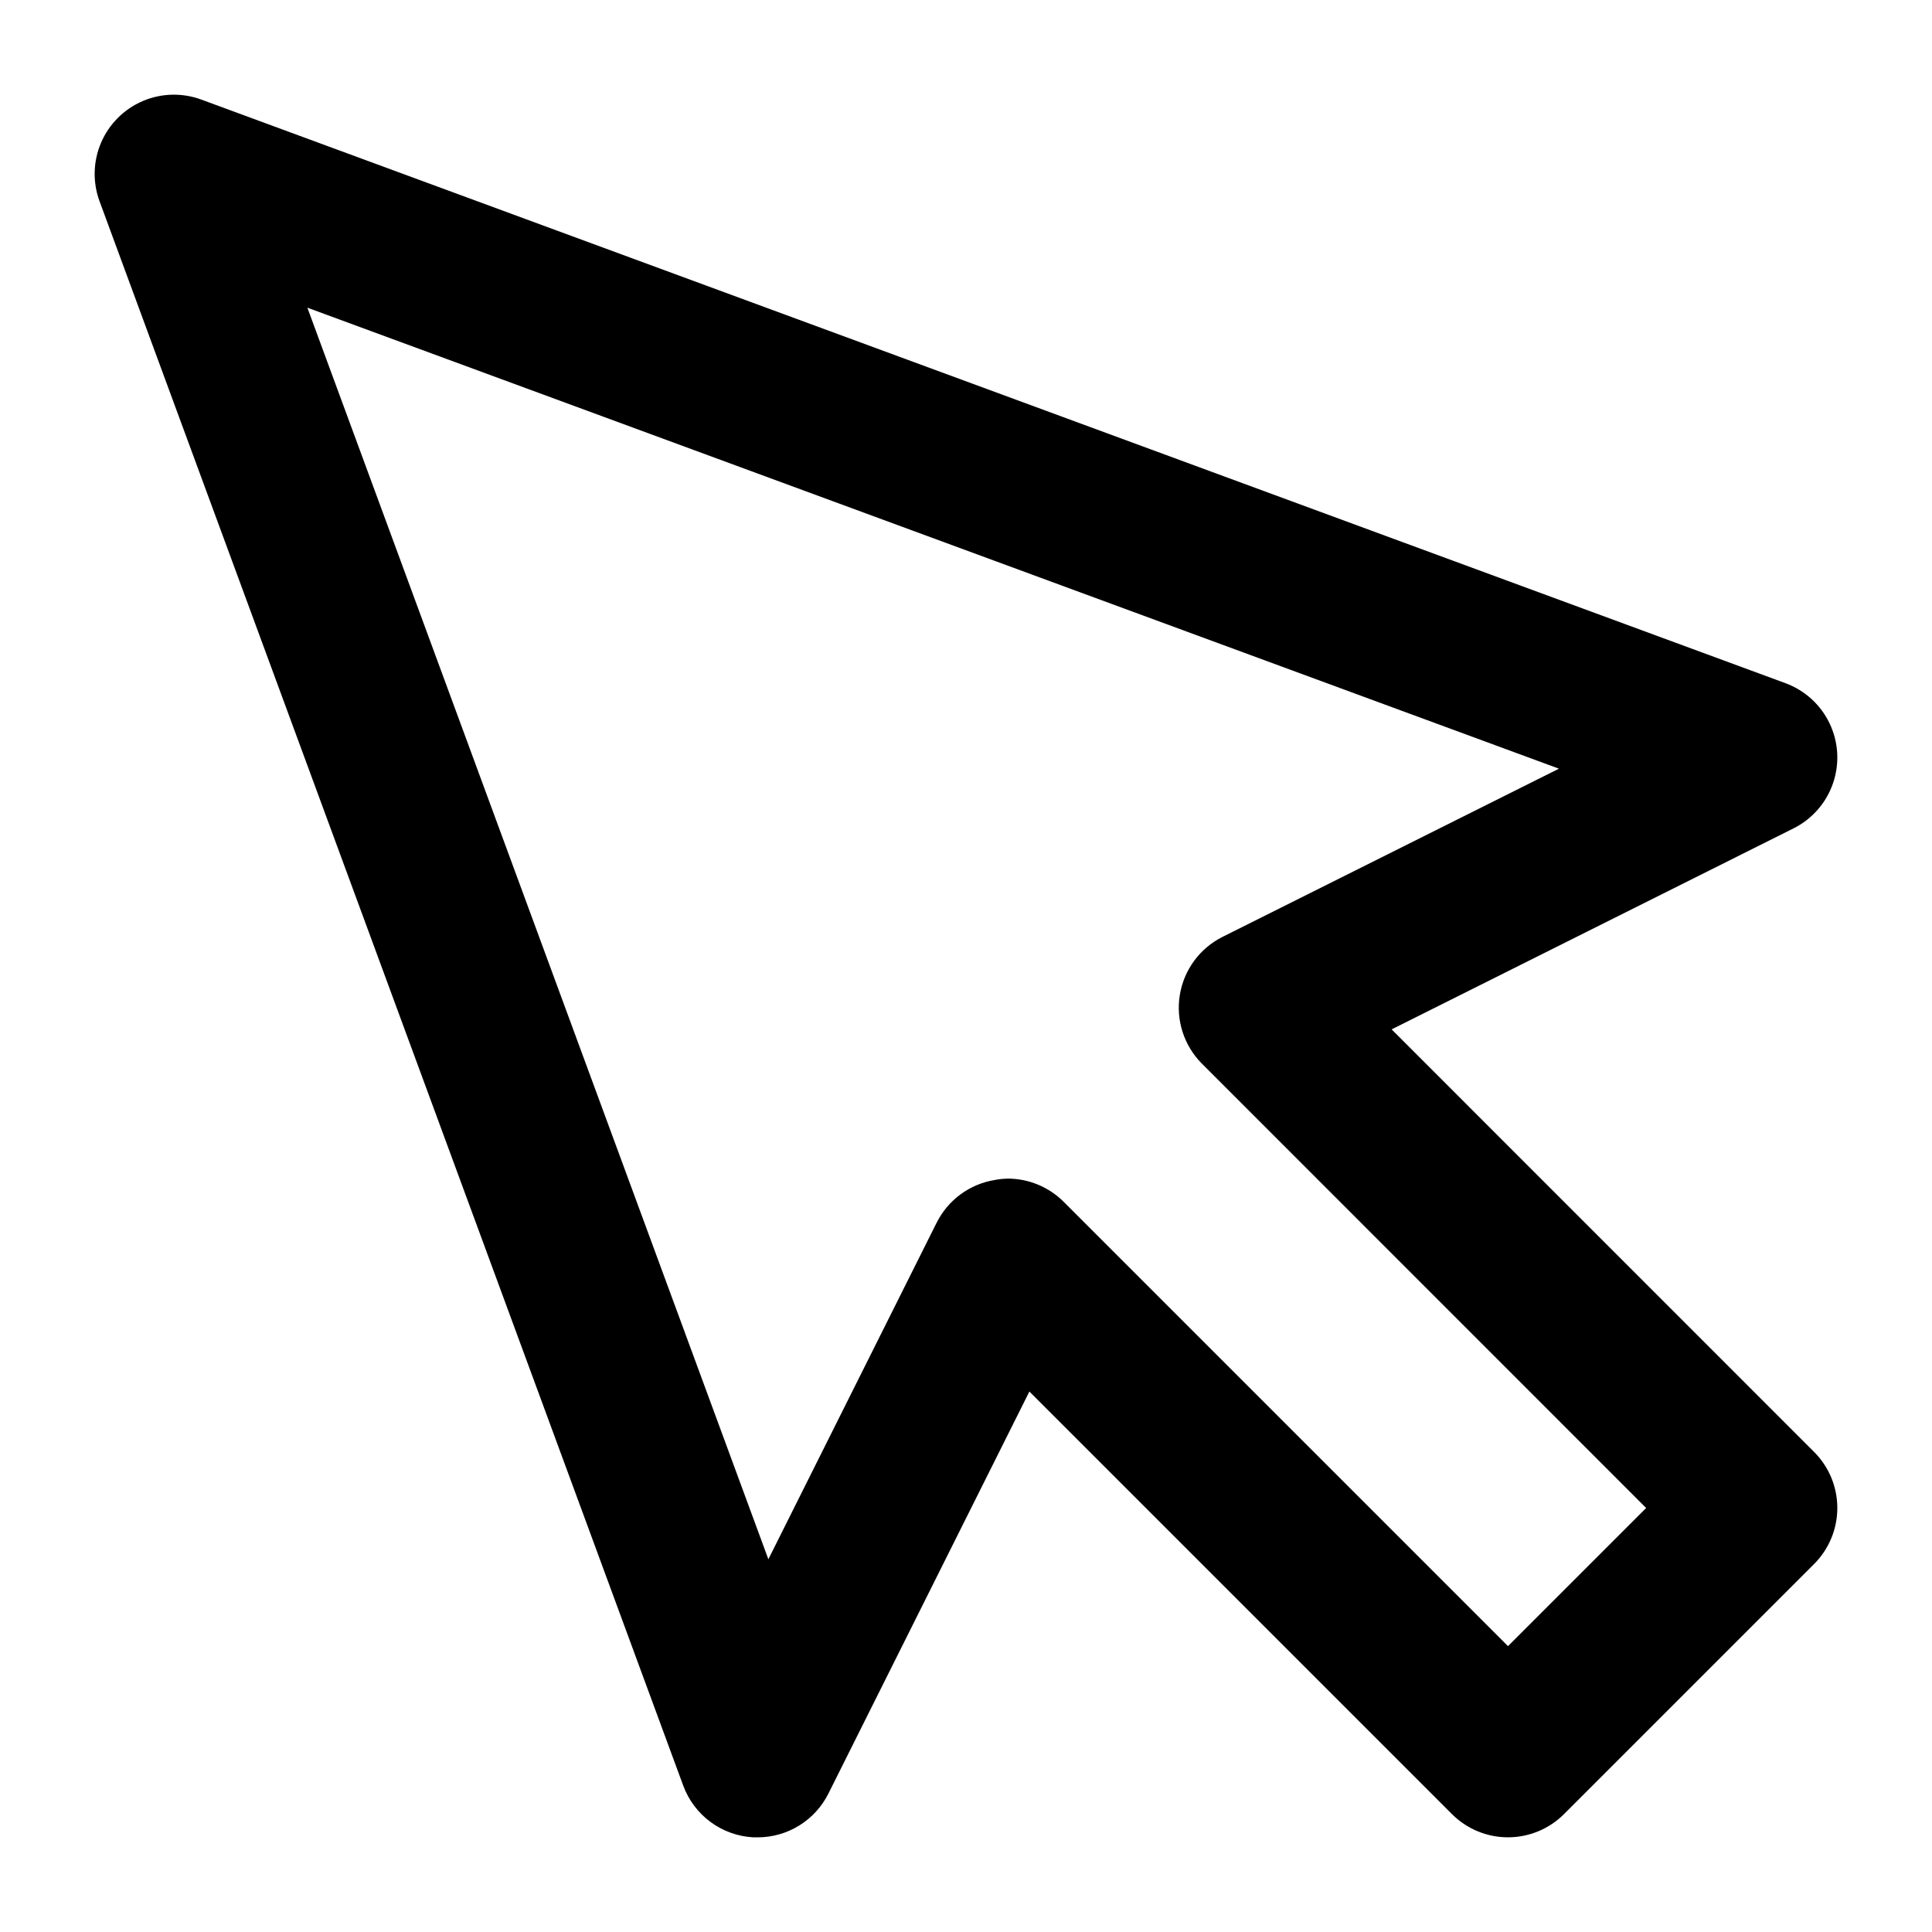 <?xml version="1.0" encoding="UTF-8"?>
<!-- Uploaded to: ICON Repo, www.svgrepo.com, Generator: ICON Repo Mixer Tools -->
<svg fill="#000000" width="800px" height="800px" version="1.1" viewBox="144 144 512 512" xmlns="http://www.w3.org/2000/svg">
 <path d="m344.75 630.91h-1.152c-4.09-0.227-8.027-1.645-11.32-4.082-3.293-2.434-5.801-5.781-7.215-9.625l-154.67-419.84h-0.004c-1.863-5.047-1.723-10.613 0.398-15.559 2.121-4.941 6.059-8.883 11-11.008s10.508-2.269 15.555-0.41l419.84 154.67 0.004 0.004c5.152 1.902 9.355 5.746 11.703 10.711 2.352 4.965 2.66 10.652 0.863 15.844-1.793 5.191-5.555 9.469-10.469 11.922l-106.49 53.258 111.97 111.99c3.934 3.938 6.144 9.273 6.144 14.84s-2.211 10.906-6.144 14.844l-66.293 66.293c-3.938 3.934-9.277 6.144-14.844 6.144s-10.902-2.211-14.84-6.144l-111.99-111.99-53.258 106.54v-0.004c-1.742 3.492-4.426 6.426-7.742 8.477-3.32 2.051-7.144 3.137-11.047 3.133zm66.293-174.57c5.566 0.004 10.906 2.215 14.844 6.152l117.75 117.75 36.609-36.609-117.72-117.75h-0.004c-4.758-4.769-6.938-11.535-5.863-18.184 1.078-6.652 5.281-12.383 11.301-15.406l89.176-44.586-331.68-122.17 122.17 331.68 44.586-89.176h0.004c3.016-6.035 8.75-10.254 15.406-11.336 1.129-0.215 2.273-0.336 3.422-0.359z"/>
</svg>